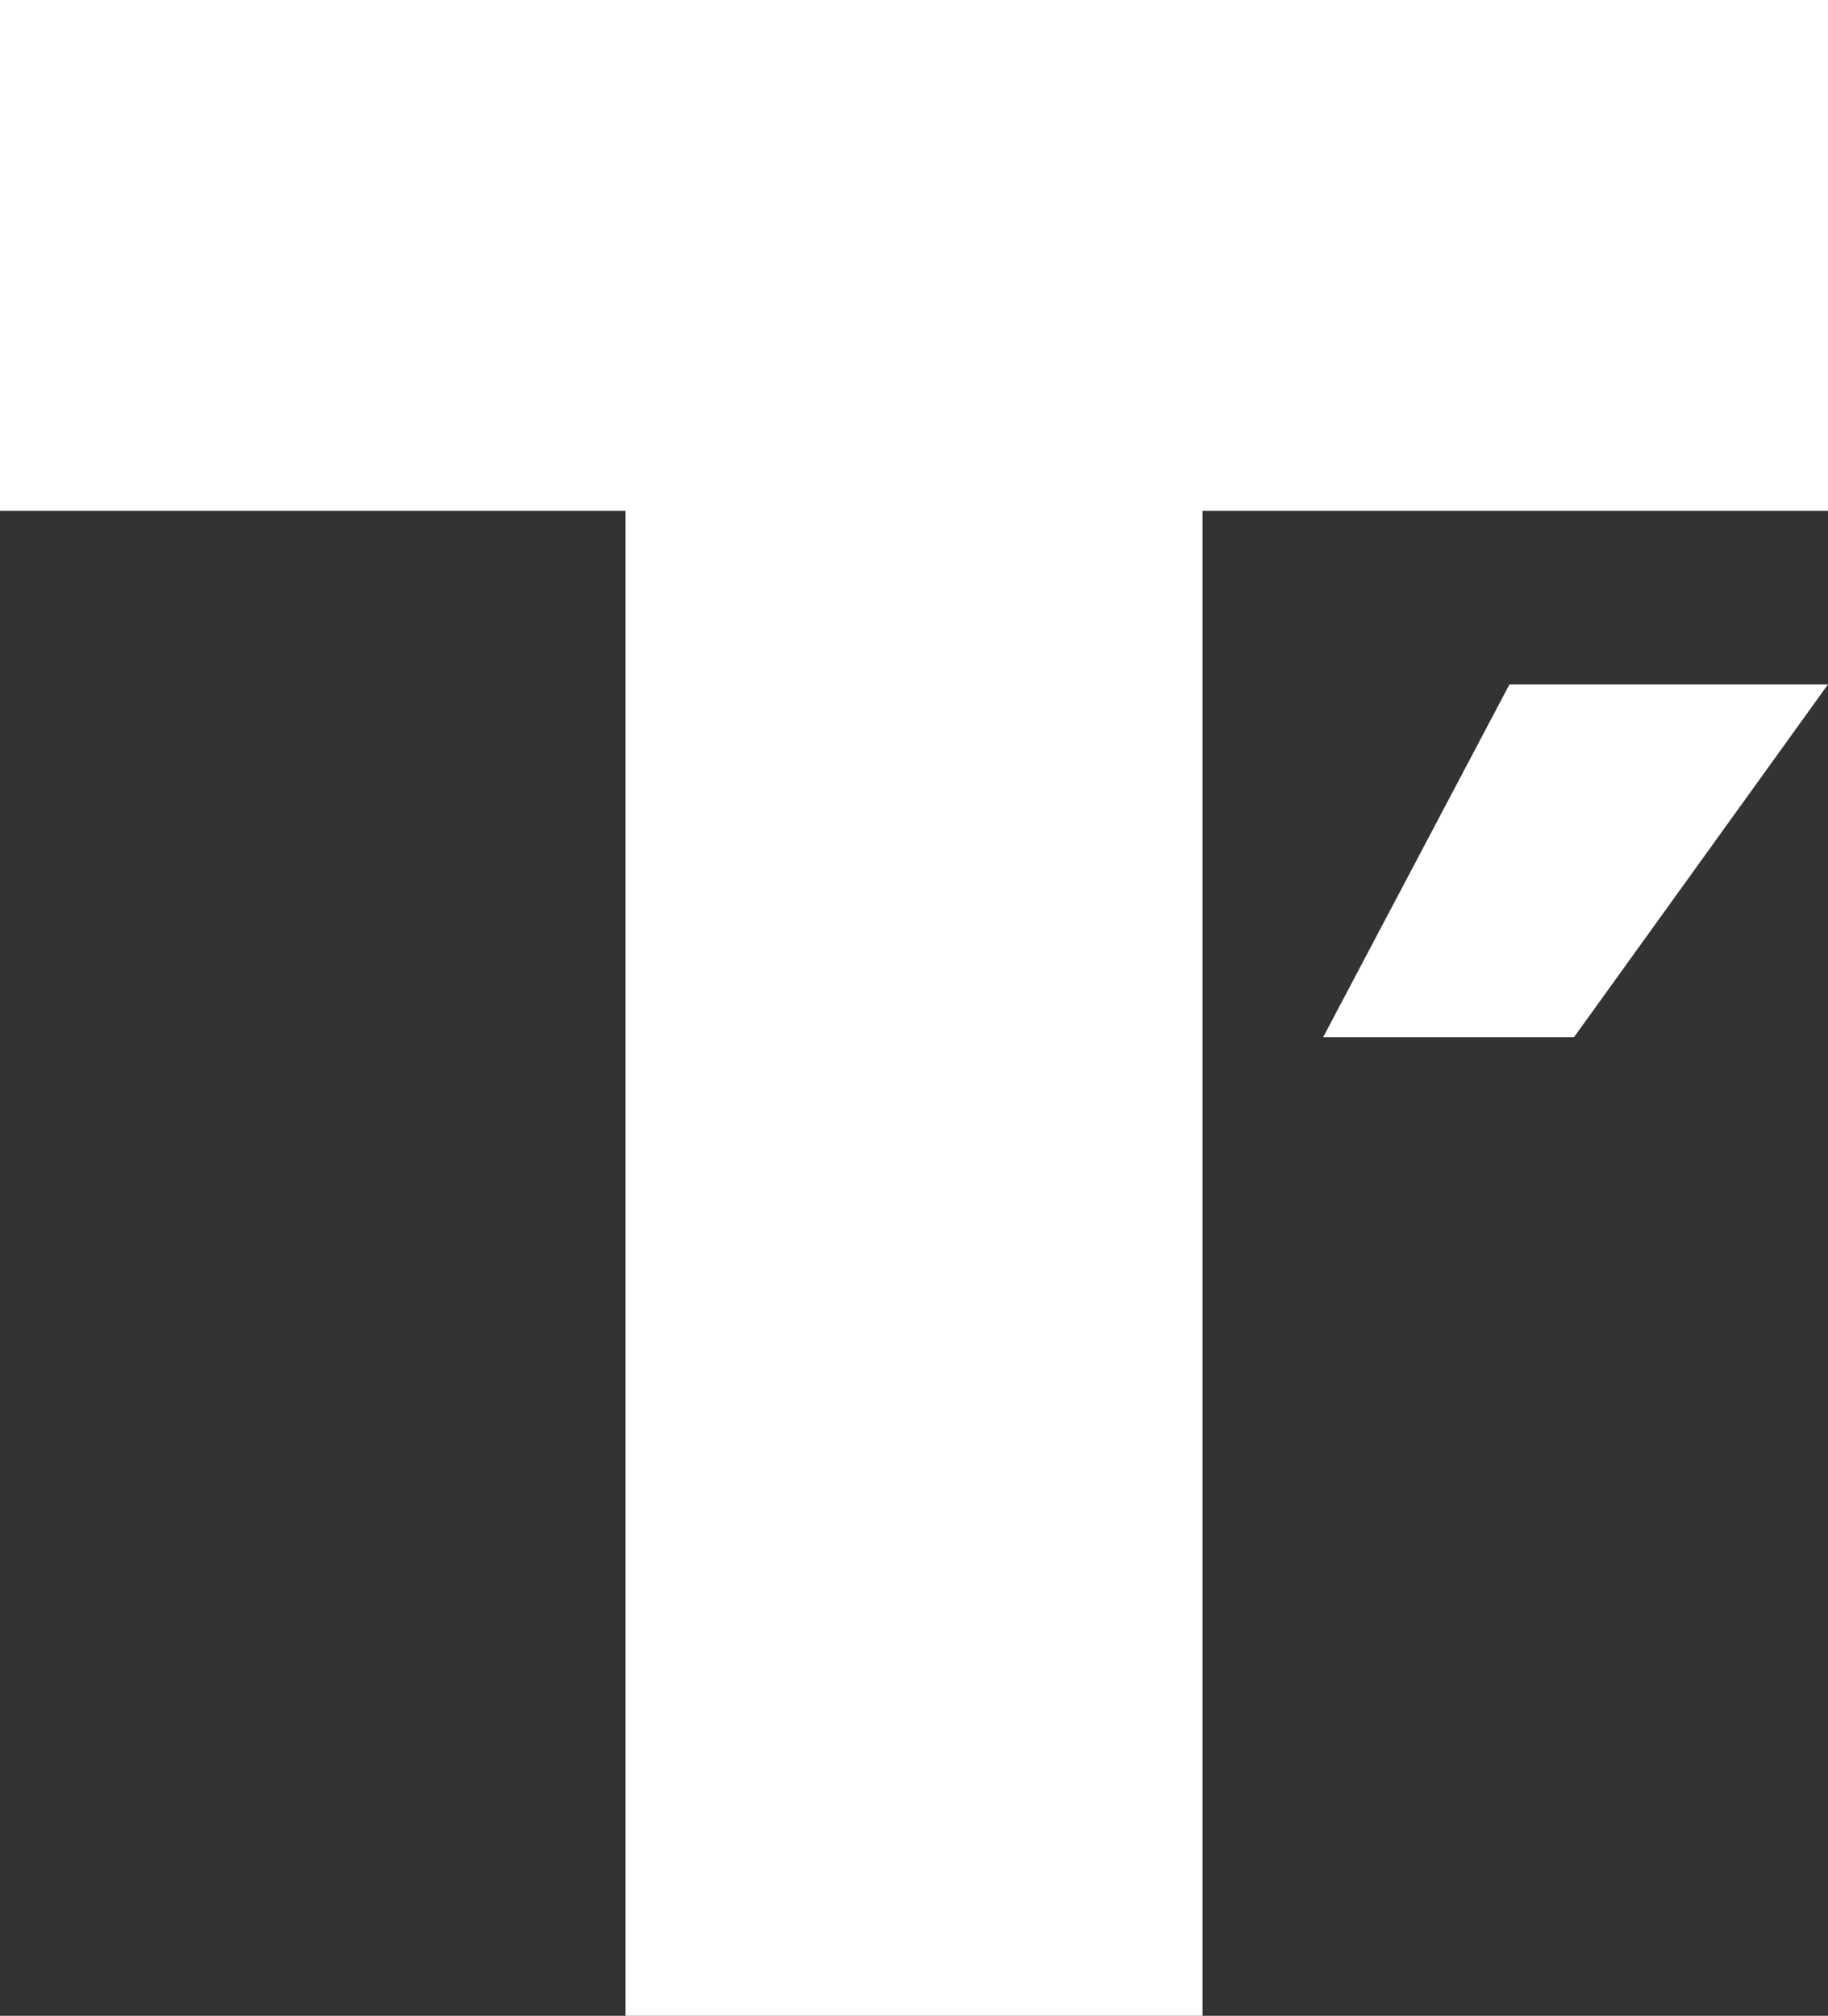 <svg xmlns="http://www.w3.org/2000/svg" xmlns:xlink="http://www.w3.org/1999/xlink" id="bloc_x5F_marque_1_" x="0px" y="0px" viewBox="0 0 283.5 312.5" style="enable-background:new 0 0 283.5 312.5;" xml:space="preserve">
<rect x="0" y="0" width="283.5" height="312.5" fill="#333333" stroke="none"/>
<style type="text/css">
	.st0{fill:#FFFFFF;}
</style>
<g>
	<polygon class="st0" points="234.1,106.1 205.2,160.8 244.1,160.8 283.5,106.1  "></polygon>
	<polygon class="st0" points="186.5,312.5 186.5,79.2 283.5,79.2 283.5,0 0,0 0,79.2 97,79.2 97,312.5  "></polygon>
</g>
</svg>